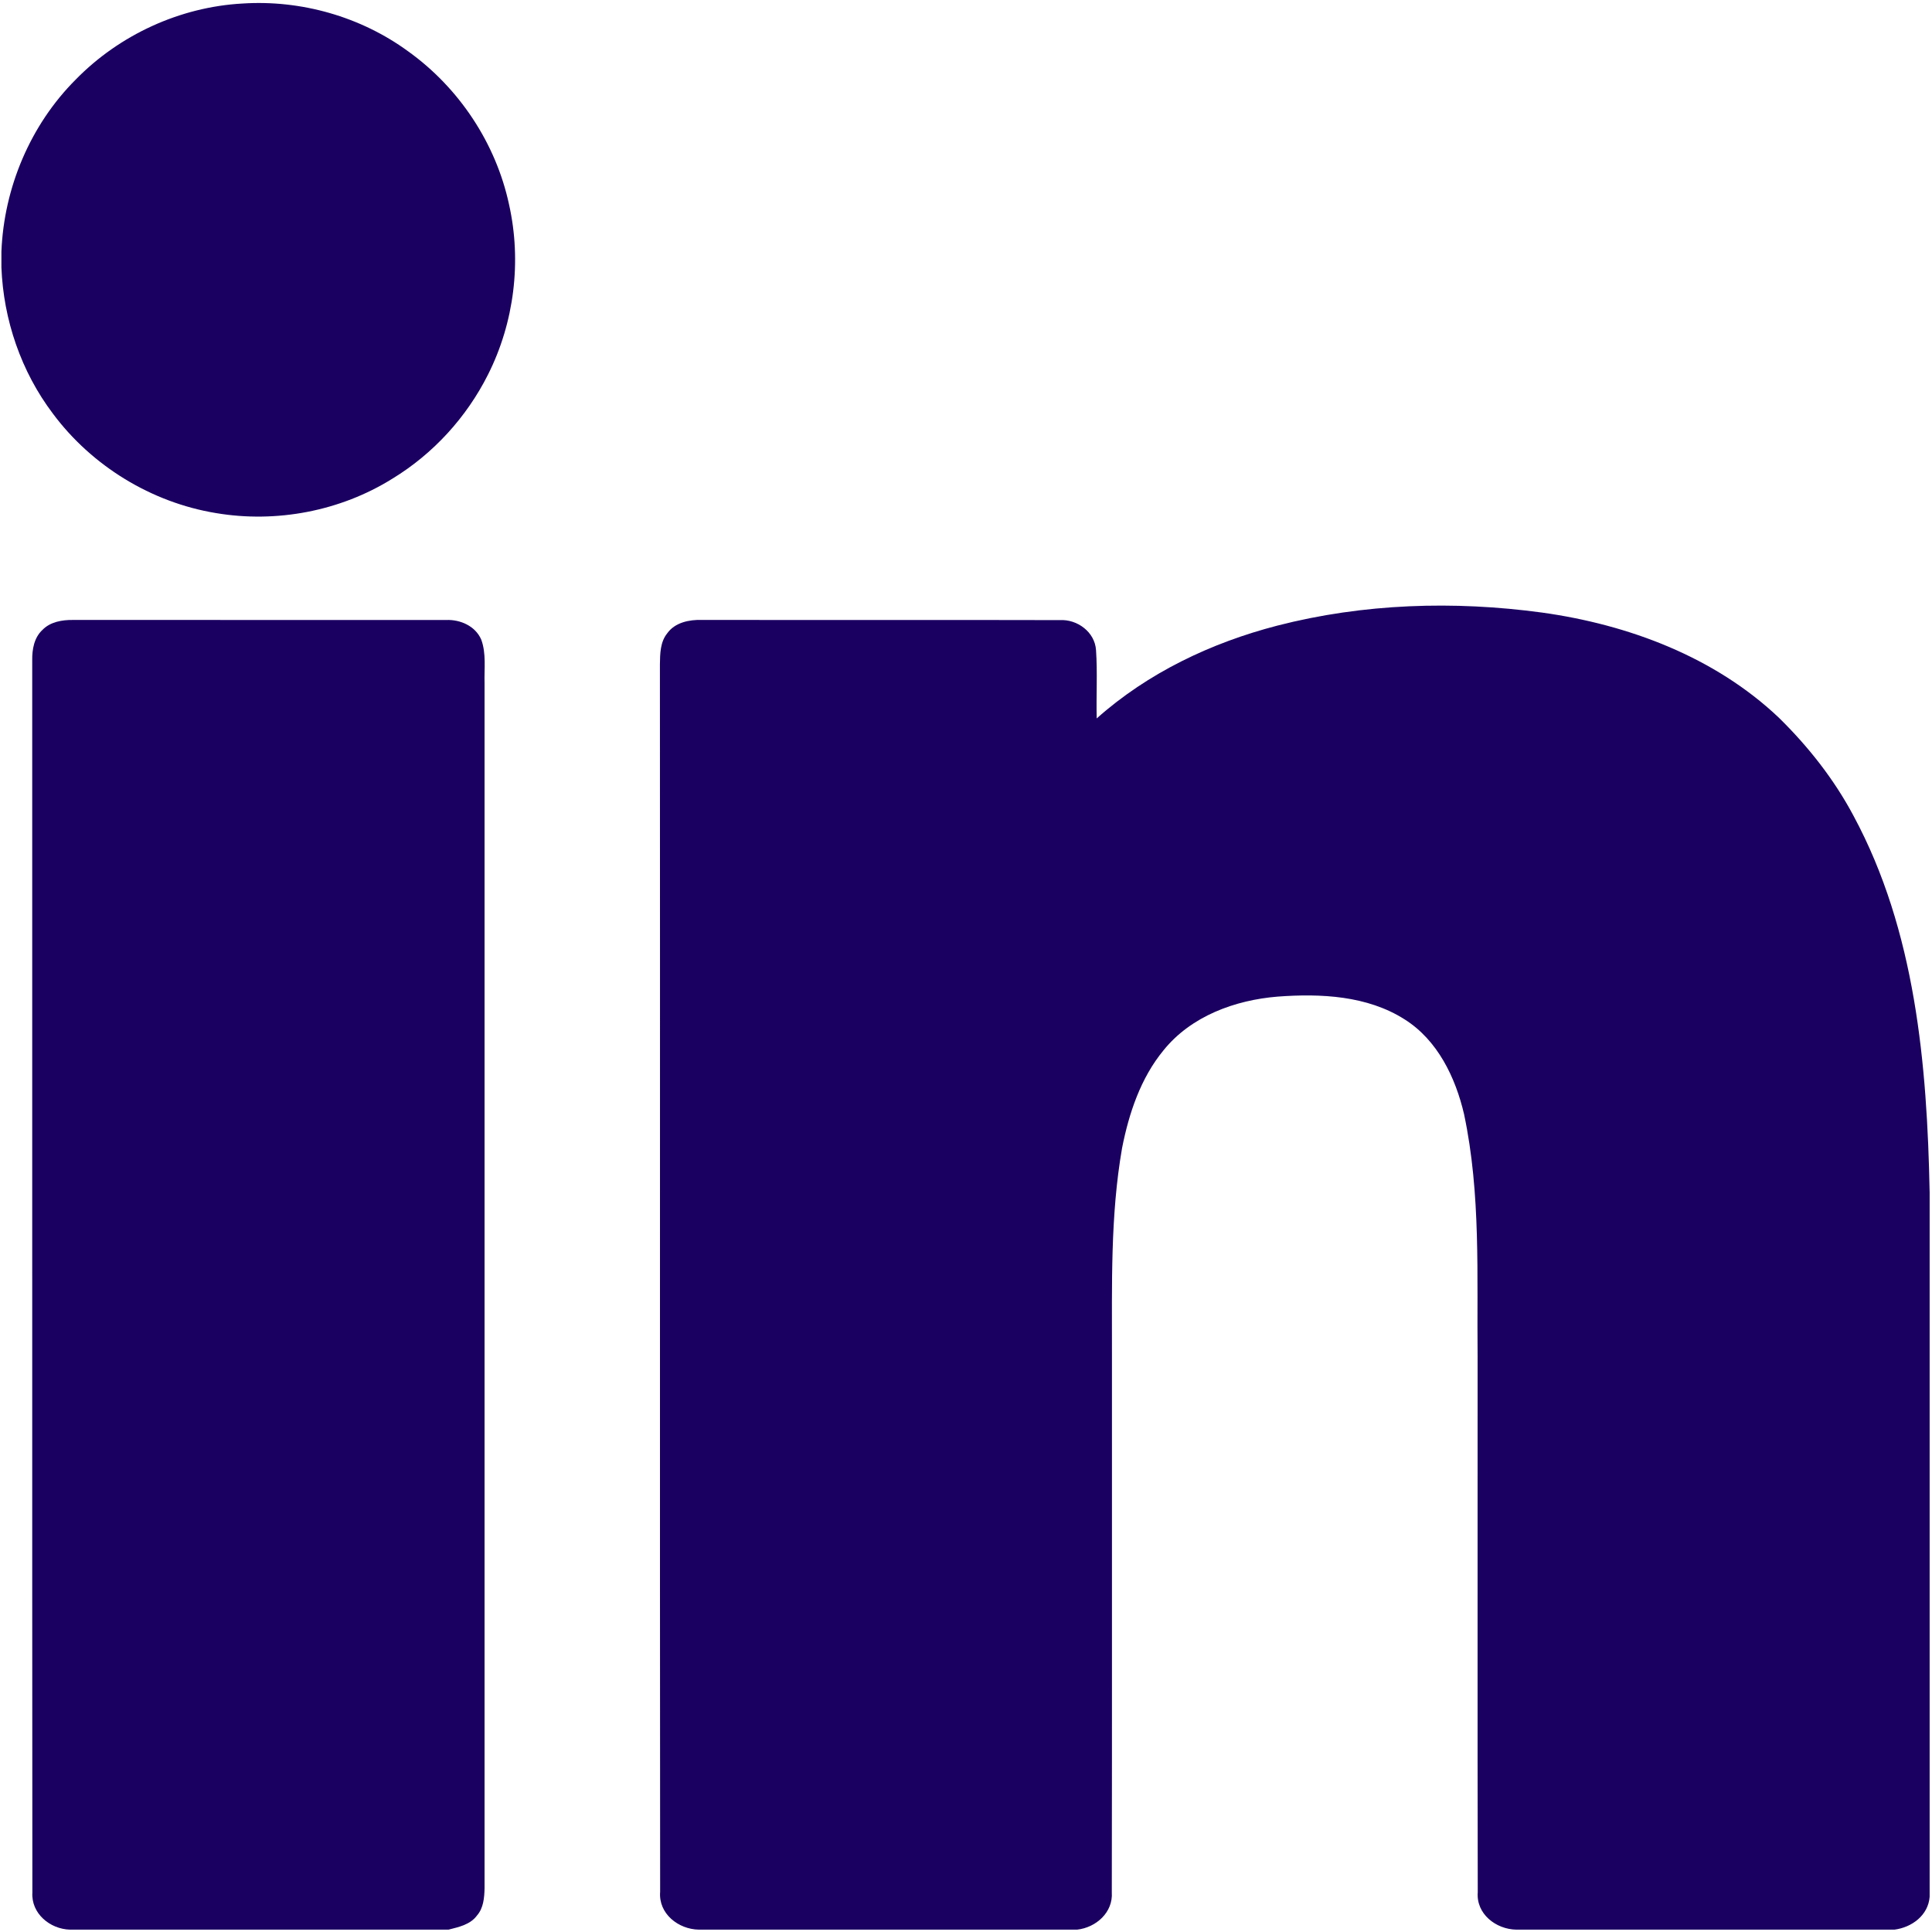 <svg xmlns="http://www.w3.org/2000/svg" width="18" height="18" viewBox="0 0 683 684" fill="none">
<g clip-path="url(#clip0_1580_666)">
<path d="M26.333 28.14C41.813 12.313 63.24 2.46 85.373 1.247C106.08 -0.1 127.213 5.9 143.987 18.166C162 31.06 175.067 50.713 179.72 72.393C184.24 92.526 181.56 114.18 172.28 132.607C164.693 147.727 152.853 160.7 138.387 169.487C119.973 180.98 97.307 185.26 75.947 181.647C53.133 177.9 32 164.967 18.213 146.42C6.987 131.567 0.707 113.22 0 94.647V89.087C0.893 66.433 10.267 44.193 26.333 28.14Z" fill="#1A0061"/>
<path d="M451.693 221.5C482.213 213.633 514.28 212.646 545.44 216.873C576.067 221.14 606.587 232.566 629.307 254.113C639.733 264.34 648.867 275.94 655.733 288.86C677.64 329.54 681.773 376.78 682.667 422.18V671.54C682.16 678.113 676.36 682.366 670.213 683.166H536.307C529.12 683.033 522.067 677.606 522.68 669.926C522.547 606.78 522.667 543.62 522.627 480.473C522.333 451.766 523.827 422.713 517.827 394.446C514.787 381.433 508.453 368.26 496.813 360.913C483.573 352.473 467.093 351.7 451.867 352.833C436.747 354.06 421.2 359.726 411.44 371.833C403.333 381.673 399.2 394.1 396.76 406.433C392.573 430.446 393.213 454.9 393.173 479.166C393.133 542.753 393.24 606.353 393.12 669.94C393.613 677.06 387.547 682.42 380.84 683.166H246.893C239.64 683.033 232.587 677.513 233.213 669.78C233.08 524.913 233.227 380.046 233.133 235.166C233.187 231.42 233.24 227.286 235.72 224.22C238.467 220.366 243.493 219.353 247.96 219.473C290.213 219.553 332.48 219.433 374.747 219.54C380.92 219.206 387.12 223.766 387.533 230.166C388.08 238.206 387.573 246.286 387.773 254.353C405.893 238.206 428.32 227.553 451.693 221.5Z" fill="#1A0061"/>
<path d="M14.507 223.033C17.293 220.139 21.48 219.446 25.32 219.486C69.36 219.513 113.413 219.486 157.453 219.499C162.48 219.299 167.8 221.633 169.88 226.446C171.693 231.366 170.906 236.726 171.053 241.859C171.04 384.059 171.04 526.273 171.053 668.486C170.973 671.833 170.693 675.513 168.373 678.153C166.026 681.379 161.92 682.246 158.293 683.166H24.28C17.186 682.979 10.493 677.433 10.96 670.006C10.84 524.579 10.96 379.139 10.906 233.713C10.853 229.899 11.586 225.739 14.507 223.033Z" fill="#1A0061"/>
</g>
<defs>
<clipPath id="clip0_1580_666">
<rect width="682.667" height="682.667" fill="white" transform="translate(0 0.5)"/>
</clipPath>
</defs>
</svg>